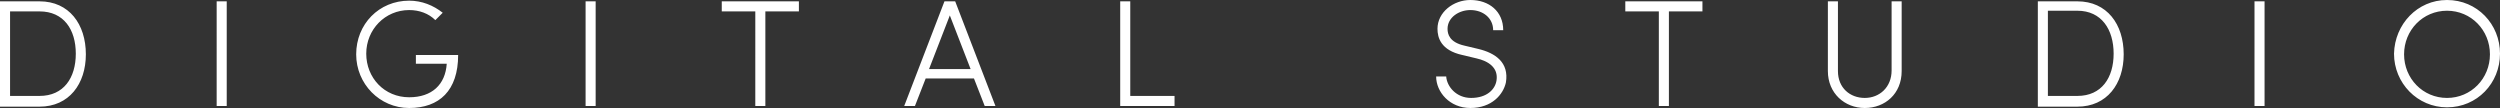 <svg id="studio_copy" xmlns="http://www.w3.org/2000/svg" width="372.7" height="16.1" viewBox="0 0 372.7 16.1">
    <rect x="0" y="0" width="372.7" height="16.1" fill="#333333" stroke="none"/>
    <style>
        .pp_studio_copy{fill:#FFFFFF;}
    </style>
    <path id="studio_copy" class="pp_studio_copy" d="M0 15.8V.2h5.9c4.4 0 6.9 3.4 6.9 7.9 0 4.4-2.5 7.8-6.9 7.8H0zm1.5-1.5h4.4c3.6 0 5.4-2.7 5.4-6.3S9.5 1.7 5.9 1.7H1.5v12.6zM33.8 15.8h-1.5V.2h1.5v15.6zM68.3 8.2c0 5.3-2.8 7.9-7.3 7.9-4.4 0-7.9-3.6-7.9-8 0-4.5 3.4-8 7.9-8 1.9 0 3.6.7 5 1.8L64.9 3c-1-1-2.4-1.5-3.9-1.5-3.6 0-6.4 2.9-6.4 6.5s2.7 6.5 6.4 6.5c3.4 0 5.4-1.9 5.6-5H62V8.2h6.3zM88.8 15.8h-1.5V.2h1.5v15.6zM119.1.2v1.5h-5v14.1h-1.5V1.7h-5V.2h11.5zM134.8 15.8l6-15.6h1.6l6 15.6h-1.6l-1.6-4.1H138l-1.6 4.1h-1.6zm6.8-13.5l-3.1 8h6.2l-3.1-8zM168.5.2v14.1h6.6v1.5H167V.2h1.5zM219.3 14.6c2.4 0 3.6-1.3 3.8-2.6.3-1.9-1.2-2.9-3-3.3l-2.1-.5c-3.2-.7-3.7-2.6-3.7-3.9 0-2.5 2.4-4.3 4.9-4.3 2.8 0 4.9 1.7 4.9 4.5h-1.5c0-1.8-1.5-3-3.4-3-1.7 0-3.4 1.1-3.4 2.8 0 .8.3 2 2.5 2.5l2.1.5c2.5.6 4.6 2 4.1 5-.4 1.8-2.1 3.8-5.3 3.8-3.1 0-5.1-2.4-5.1-4.7h1.5c.1 1.5 1.5 3.2 3.7 3.2zM253.8.2v1.5h-5v14.1h-1.5V1.7h-5V.2h11.5zM282 10.5V.2h1.5v10.4c0 3.4-2.5 5.5-5.5 5.5s-5.5-2.2-5.5-5.5V.2h1.5v10.4c0 2.5 1.8 4 4 4s4-1.6 4-4.1zM303.8 15.8V.2h5.9c4.4 0 6.9 3.4 6.9 7.9 0 4.4-2.5 7.8-6.9 7.8h-5.9zm1.5-1.5h4.4c3.6 0 5.4-2.7 5.4-6.3s-1.8-6.4-5.4-6.4h-4.4v12.7zM337.6 15.8h-1.5V.2h1.5v15.6zM364.8 0c4.5 0 7.9 3.6 7.9 8s-3.4 8-7.9 8c-4.4 0-7.9-3.6-7.9-8 .1-4.4 3.5-8 7.9-8zm0 14.6c3.6 0 6.4-2.9 6.4-6.5s-2.8-6.5-6.4-6.5-6.4 2.9-6.4 6.5 2.8 6.5 6.4 6.5z"/>
</svg>